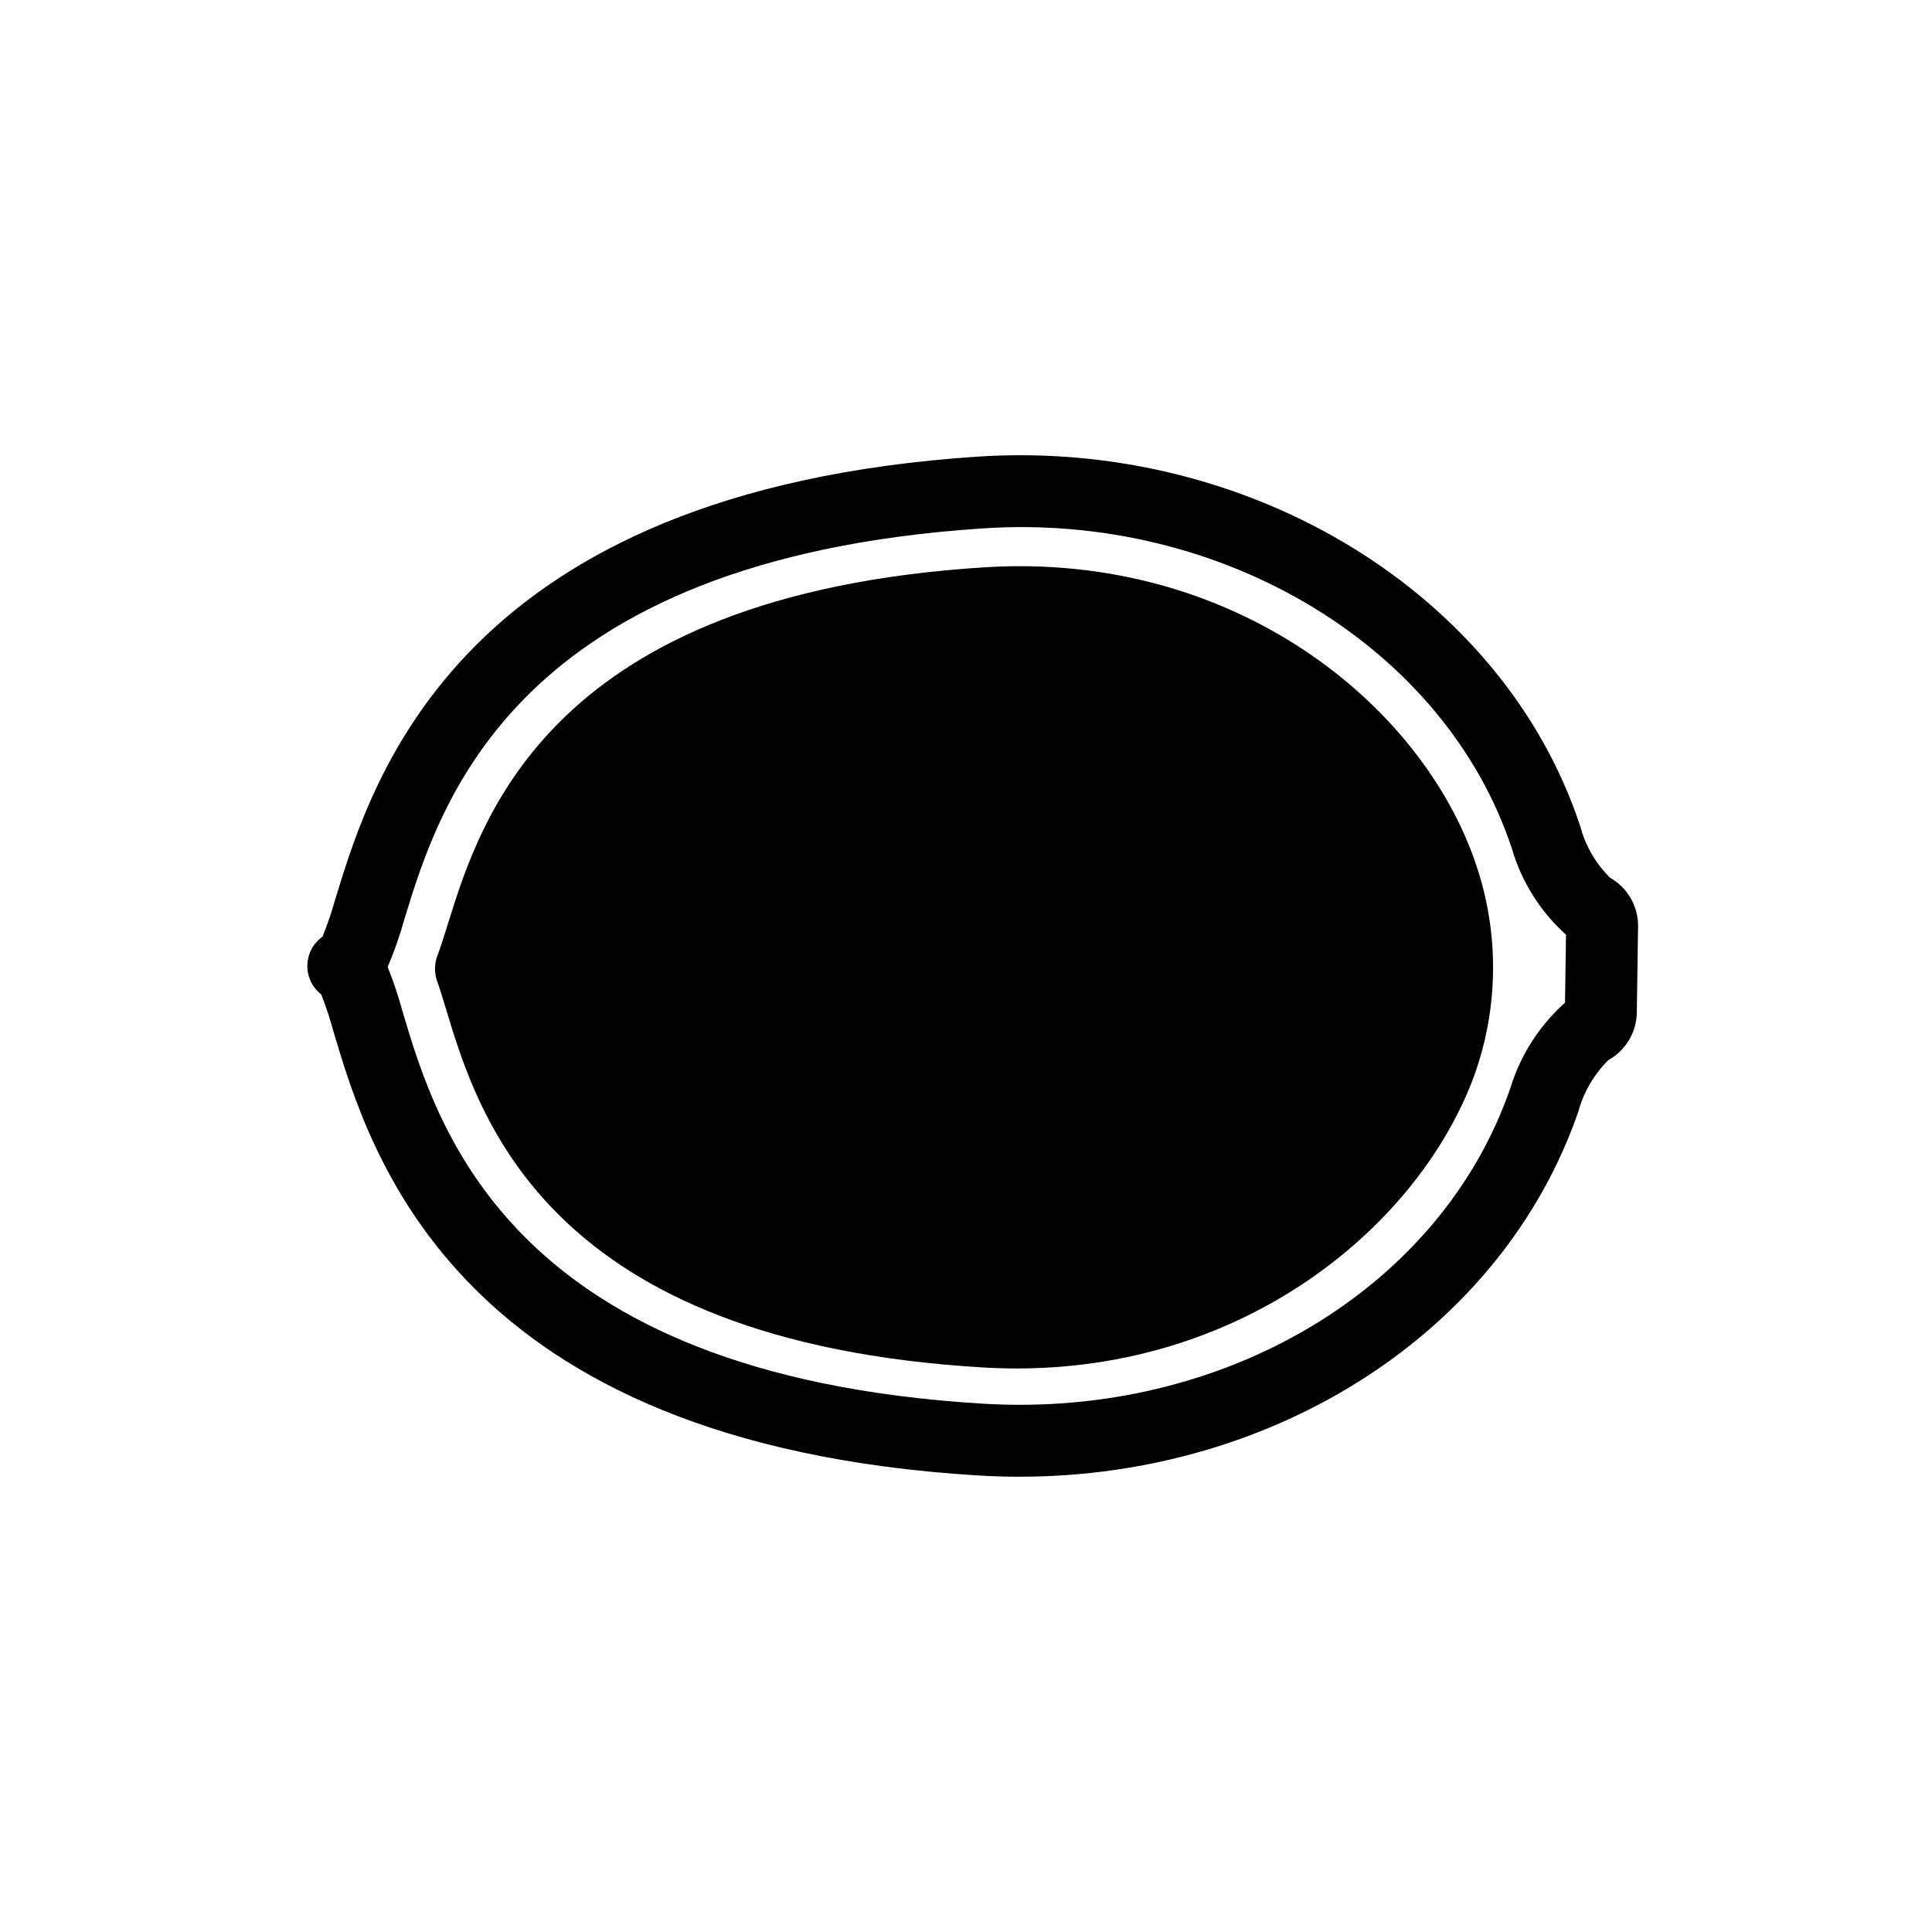 <?xml version="1.0" encoding="UTF-8"?>
<!-- Uploaded to: ICON Repo, www.svgrepo.com, Generator: ICON Repo Mixer Tools -->
<svg fill="#000000" width="800px" height="800px" version="1.1" viewBox="144 144 512 512" xmlns="http://www.w3.org/2000/svg">
 <g>
  <path d="m414.2 535.35c-3.629 0-7.277-0.113-10.945-0.336-138.41-8.395-161.18-85.023-170.91-117.75-0.902-3.293-1.969-6.535-3.199-9.719-2.391-1.848-3.766-4.723-3.699-7.746 0.066-3.023 1.562-5.836 4.031-7.578 1.324-3.305 2.469-6.68 3.43-10.109 9.883-32.332 33.039-108.04 170.29-117.11 72.211-4.676 139.27 36.426 159.58 97.949 1.371 5.16 4.086 9.863 7.867 13.633 2.246 1.266 4.117 3.102 5.426 5.324 1.312 2.219 2.016 4.746 2.039 7.324l-0.344 23.441c-0.199 5.129-3.055 9.781-7.543 12.277-3.789 3.758-6.527 8.445-7.938 13.59-20.031 58.102-80.004 96.805-148.09 96.805zm-167.46-135.09c1.512 3.781 2.805 7.648 3.875 11.578 9.312 31.344 28.695 96.562 153.79 104.15 63.984 3.898 121.54-30.516 139.86-83.66v-0.004c2.676-8.711 7.68-16.527 14.477-22.598l0.266-18.02c-6.801-6.117-11.766-14.004-14.332-22.781-17.633-53.395-76.555-89.152-140.22-84.895-124.12 8.195-143.84 72.672-153.32 103.66-1.184 4.285-2.652 8.484-4.398 12.57zm-15.488 8.523 0.016 0.004zm329.86-0.566-0.102 0.055zm-329.48-17.133-0.016 0.004z"/>
  <path d="m535.05 372.75c-14.383-42.184-63.945-82.566-130.16-78.41-115.07 7.273-133.41 66.266-142.23 94.617-1.004 3.234-1.902 6.113-2.867 8.613h-0.004c-0.648 1.988-0.668 4.129-0.051 6.129 0.801 2.227 1.57 4.773 2.438 7.644 8.668 28.672 26.699 88.332 142.67 95.066 65.625 3.793 114.64-36.102 129.82-77.297l-0.004 0.004c6.559-18.195 6.691-38.086 0.383-56.367z"/>
 </g>
</svg>